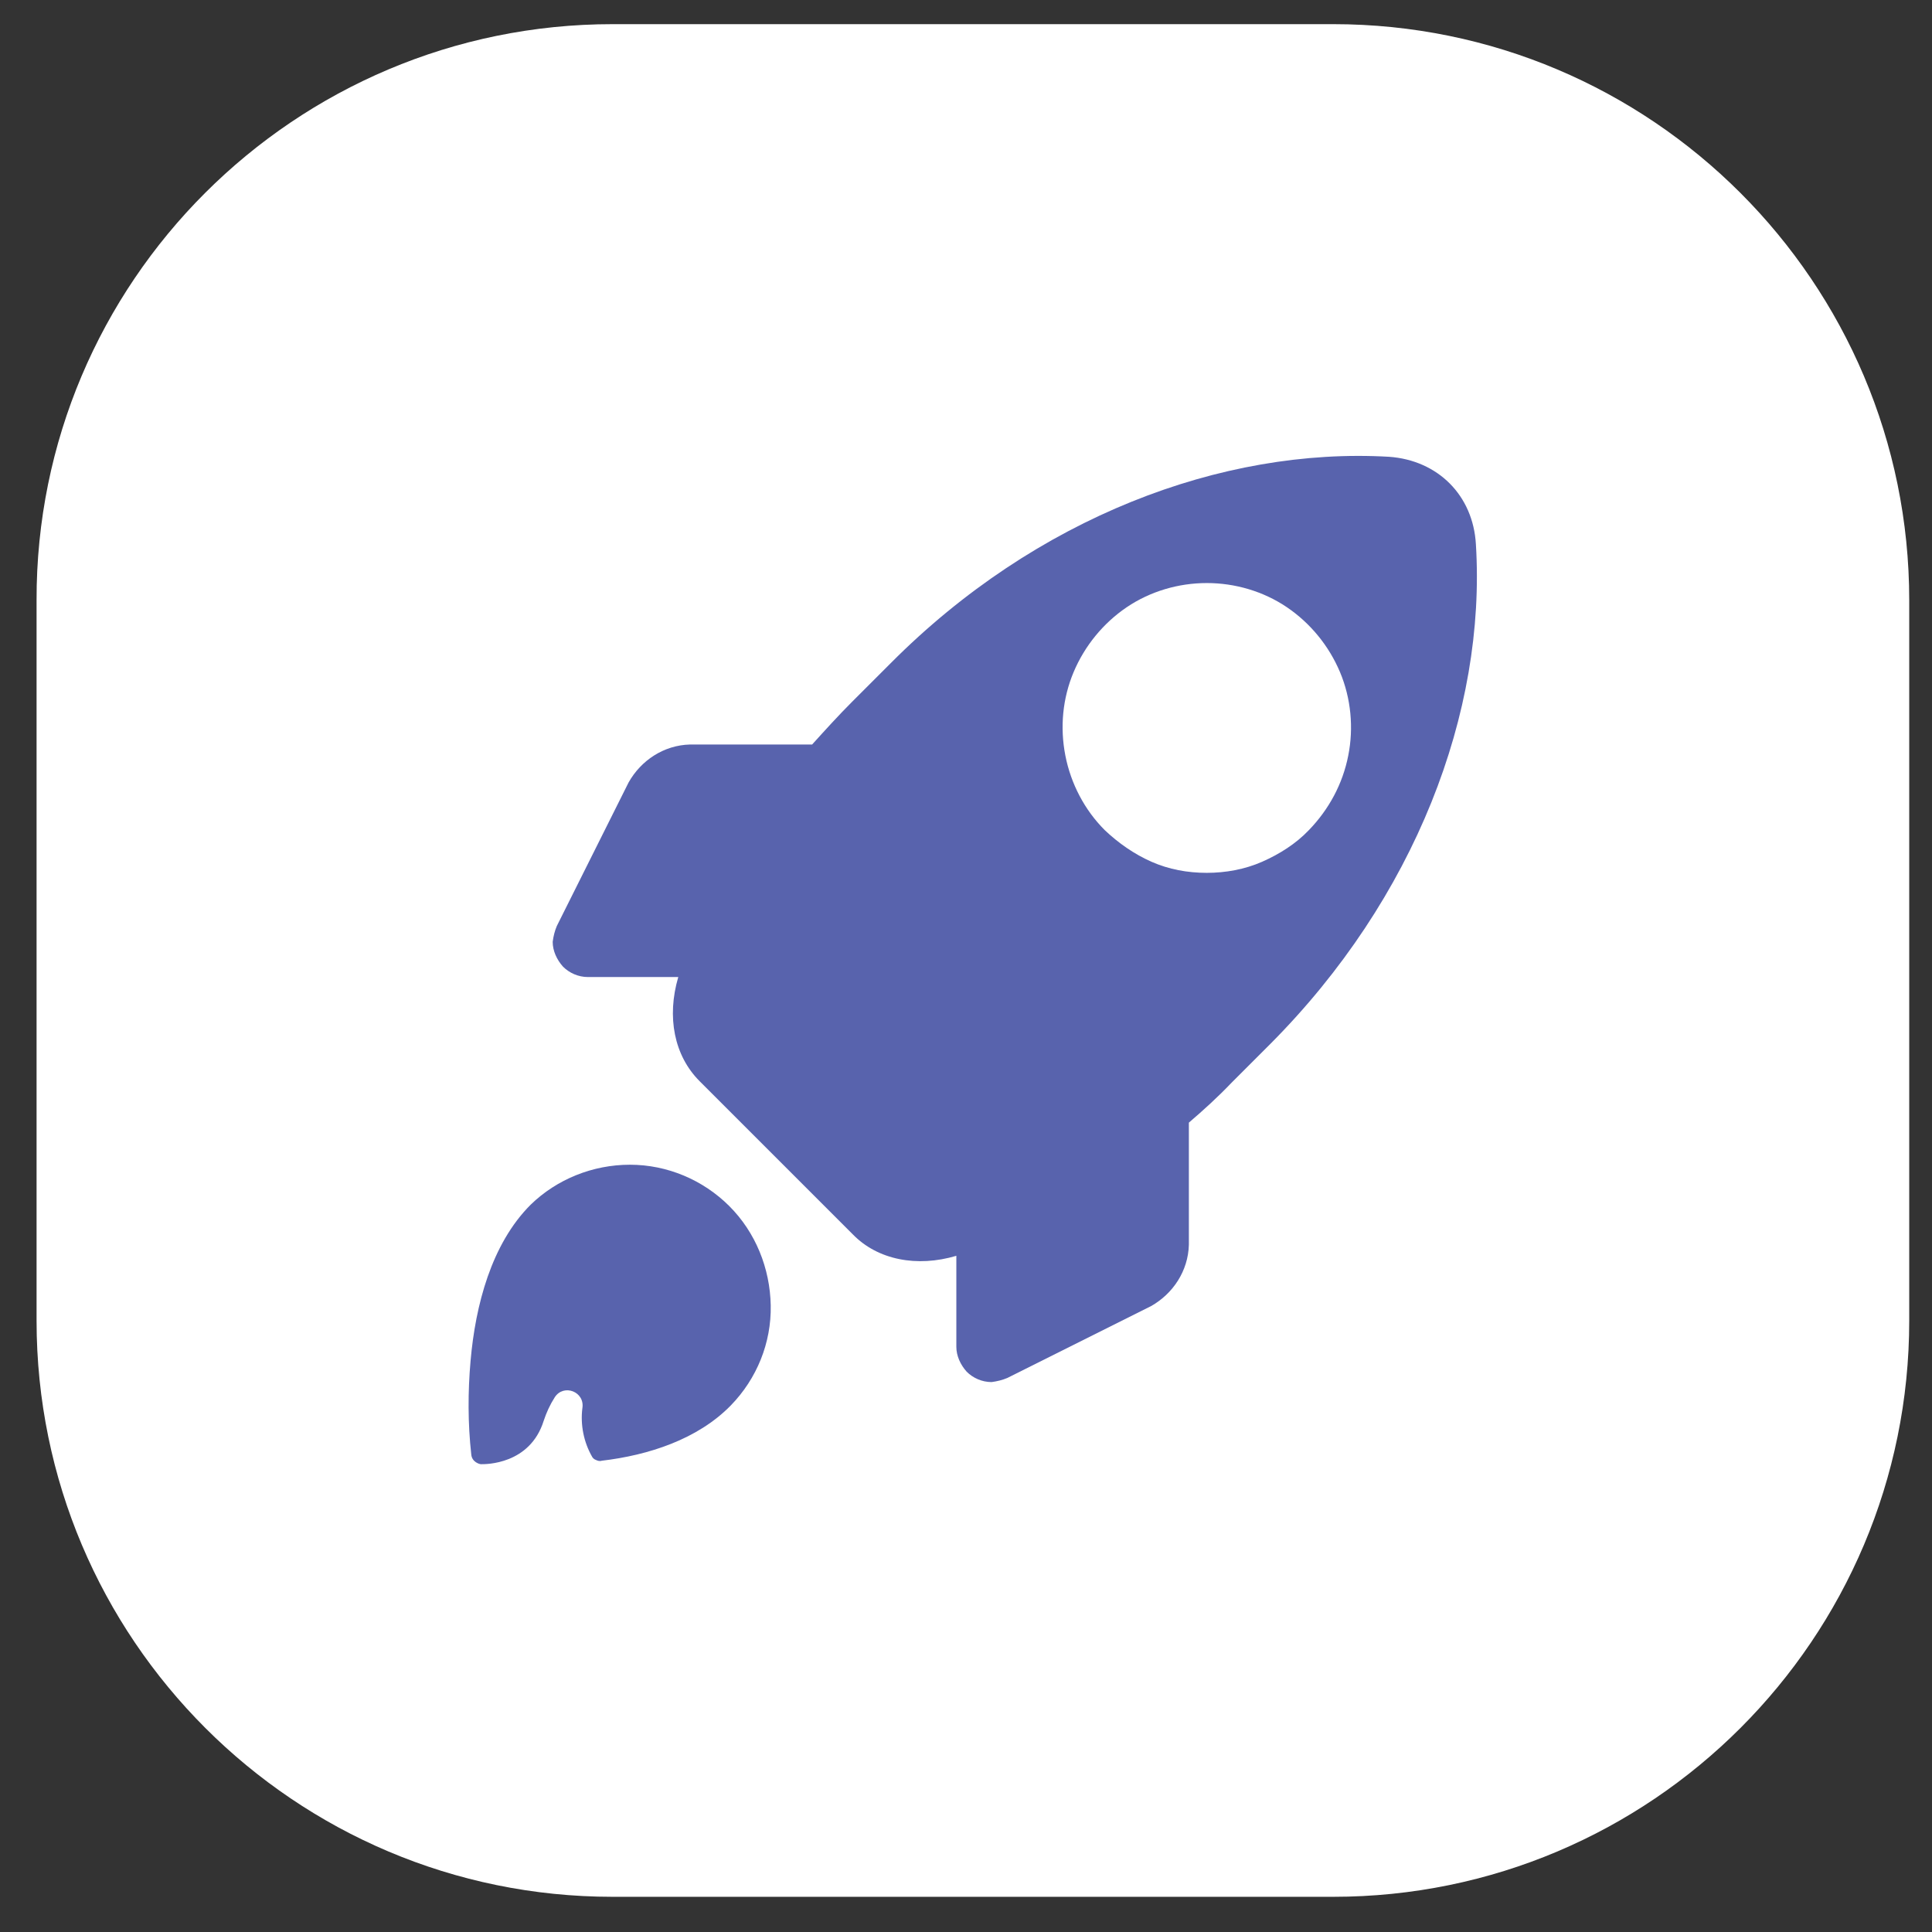 <?xml version="1.0" encoding="utf-8"?>
<!-- Generator: Adobe Illustrator 26.1.0, SVG Export Plug-In . SVG Version: 6.00 Build 0)  -->
<svg version="1.1" id="Layer_1" xmlns="http://www.w3.org/2000/svg" xmlns:xlink="http://www.w3.org/1999/xlink" x="0px" y="0px"
	 viewBox="0 0 28 28" style="enable-background:new 0 0 28 28;" xml:space="preserve">
<rect x="0" y="0" width="28" height="28" fill="#333333" stroke="none"/>
<style type="text/css">
	.st0{fill:#FFFFFF;}
	.st1{fill:#5863AD;}
</style>
<path class="st0" d="M8.88,0.35h10.44c4.61,0,8.35,3.74,8.35,8.35v10.44c0,4.61-3.74,8.35-8.35,8.35H8.88
	c-4.61,0-8.35-3.74-8.35-8.35V8.7C0.52,4.09,4.27,0.35,8.88,0.35z"/>
<path class="st1" d="M10.59,20.37c0.38-0.39,0.59-0.91,0.58-1.45s-0.22-1.06-0.6-1.44c-0.38-0.38-0.9-0.6-1.44-0.6
	c-0.54,0-1.06,0.21-1.44,0.58c-0.57,0.57-0.8,1.46-0.87,2.26c-0.04,0.45-0.04,0.91,0.01,1.36c0.01,0.11,0.12,0.14,0.14,0.14h0.01
	c0.05,0,0.7,0.01,0.9-0.63c0.04-0.12,0.09-0.23,0.16-0.34c0.13-0.2,0.44-0.08,0.4,0.16c-0.03,0.24,0.02,0.49,0.14,0.7
	c0.01,0.02,0.03,0.04,0.06,0.05c0.02,0.01,0.05,0.02,0.08,0.01C9.4,21.09,10.11,20.86,10.59,20.37z"/>
<path class="st1" d="M17.23,18.04v-1.77c0.21-0.18,0.42-0.37,0.62-0.58l0.56-0.56c2.1-2.11,3.13-4.81,2.98-7.24
	c-0.04-0.71-0.55-1.22-1.26-1.27c-2.42-0.14-5.12,0.88-7.22,2.99l-0.56,0.56c-0.2,0.2-0.39,0.41-0.58,0.62h-1.77
	c-0.38,0.01-0.71,0.23-0.89,0.55l-1.04,2.08c-0.03,0.07-0.05,0.15-0.06,0.23c0,0.13,0.06,0.26,0.15,0.36
	c0.09,0.09,0.22,0.15,0.36,0.15h1.31c-0.17,0.58-0.06,1.14,0.31,1.51l2.22,2.22c0.36,0.37,0.93,0.48,1.5,0.31v1.32
	c0,0.13,0.06,0.26,0.15,0.36c0.09,0.09,0.22,0.15,0.36,0.15c0.08-0.01,0.16-0.03,0.23-0.06l2.08-1.04
	C17,18.75,17.22,18.42,17.23,18.04z M16.01,12.03c-0.29-0.29-0.49-0.67-0.57-1.08c-0.08-0.41-0.04-0.83,0.12-1.21
	c0.16-0.38,0.43-0.71,0.77-0.94c0.34-0.23,0.75-0.35,1.16-0.35c0.41,0,0.82,0.12,1.16,0.35c0.34,0.23,0.61,0.56,0.77,0.94
	c0.16,0.38,0.2,0.81,0.12,1.21c-0.08,0.41-0.28,0.78-0.57,1.08c-0.19,0.2-0.43,0.35-0.68,0.46c-0.25,0.11-0.53,0.16-0.8,0.16
	c-0.28,0-0.55-0.05-0.8-0.16C16.44,12.38,16.21,12.22,16.01,12.03z"/>
</svg>
